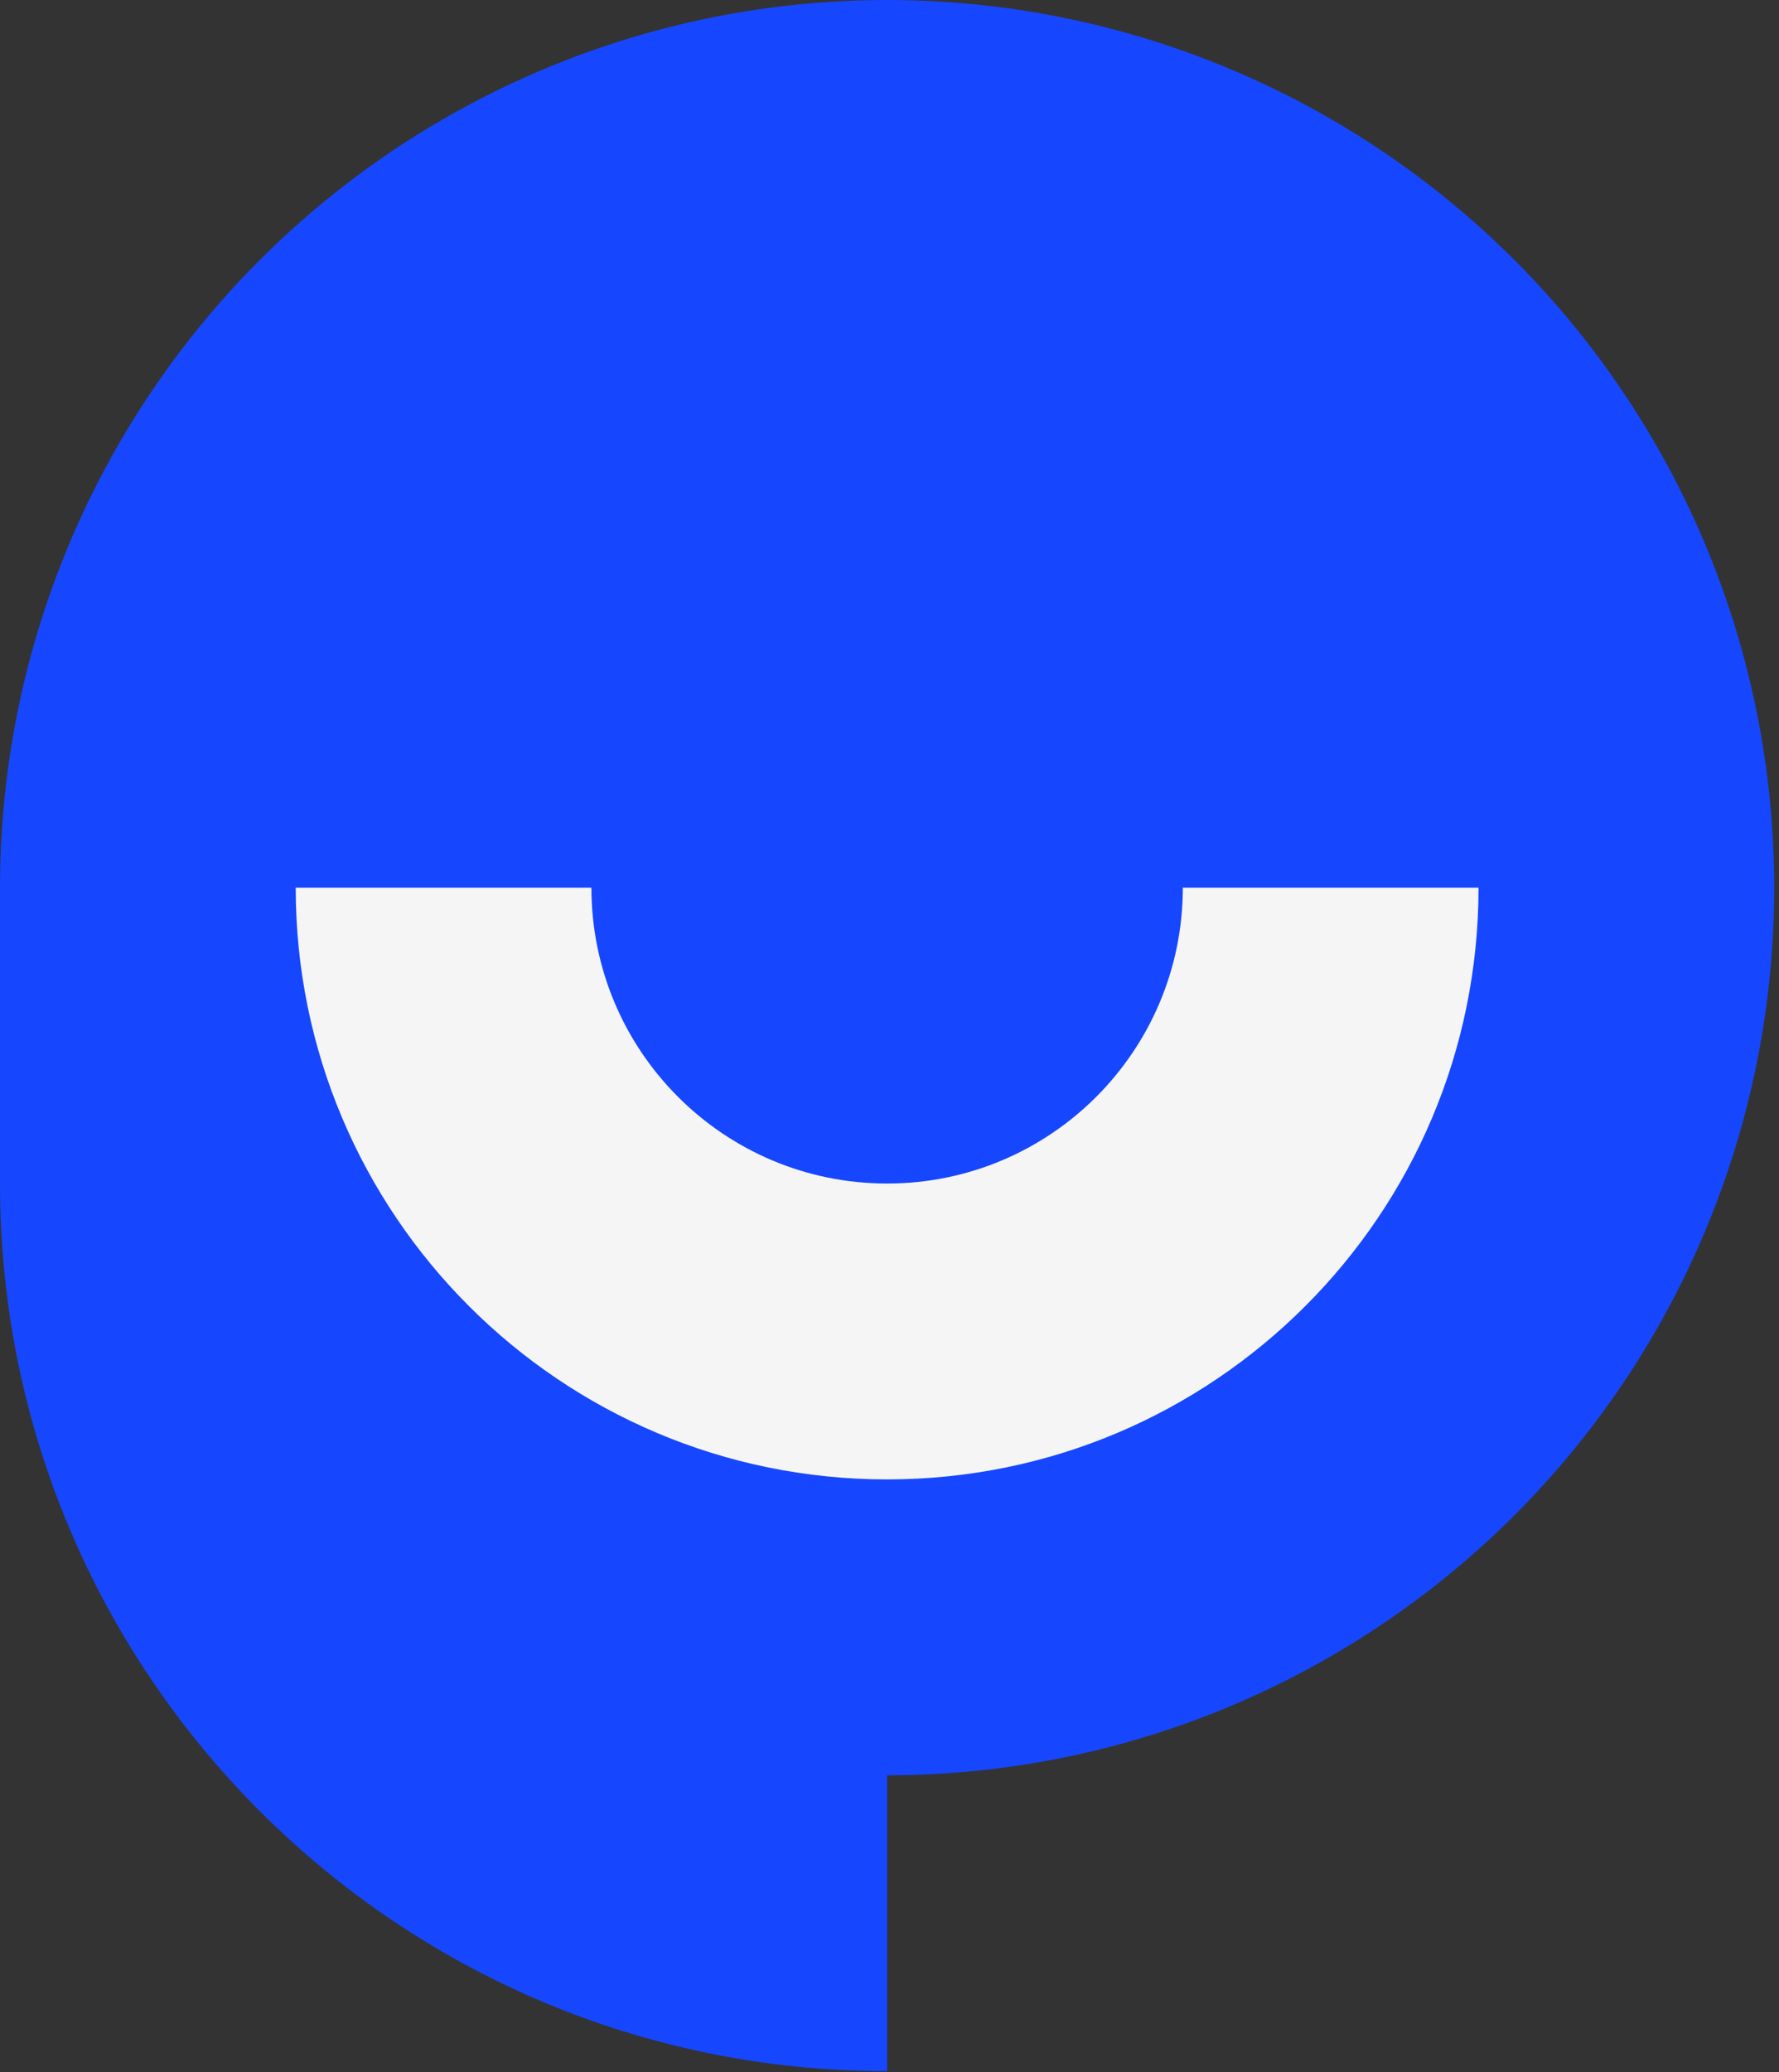 <svg width="317" height="369" viewBox="0 0 317 369" fill="none" xmlns="http://www.w3.org/2000/svg">
<rect x="0" y="0" width="317" height="369" fill="#333333" stroke="none"/>
<path d="M0 210.767V158.075H158.075V368.842C70.773 368.842 0 298.069 0 210.767Z" fill="#1647FF"/>
<ellipse cx="158.075" cy="158.075" rx="158.075" ry="158.075" fill="#1647FF"/>
<path d="M105.383 158.075C105.383 187.176 128.974 210.766 158.074 210.767C187.175 210.767 210.767 187.176 210.767 158.075H263.458C263.458 216.277 216.276 263.458 158.074 263.458C99.873 263.458 52.692 216.276 52.692 158.075H105.383Z" fill="#F5F5F5"/>
</svg>
